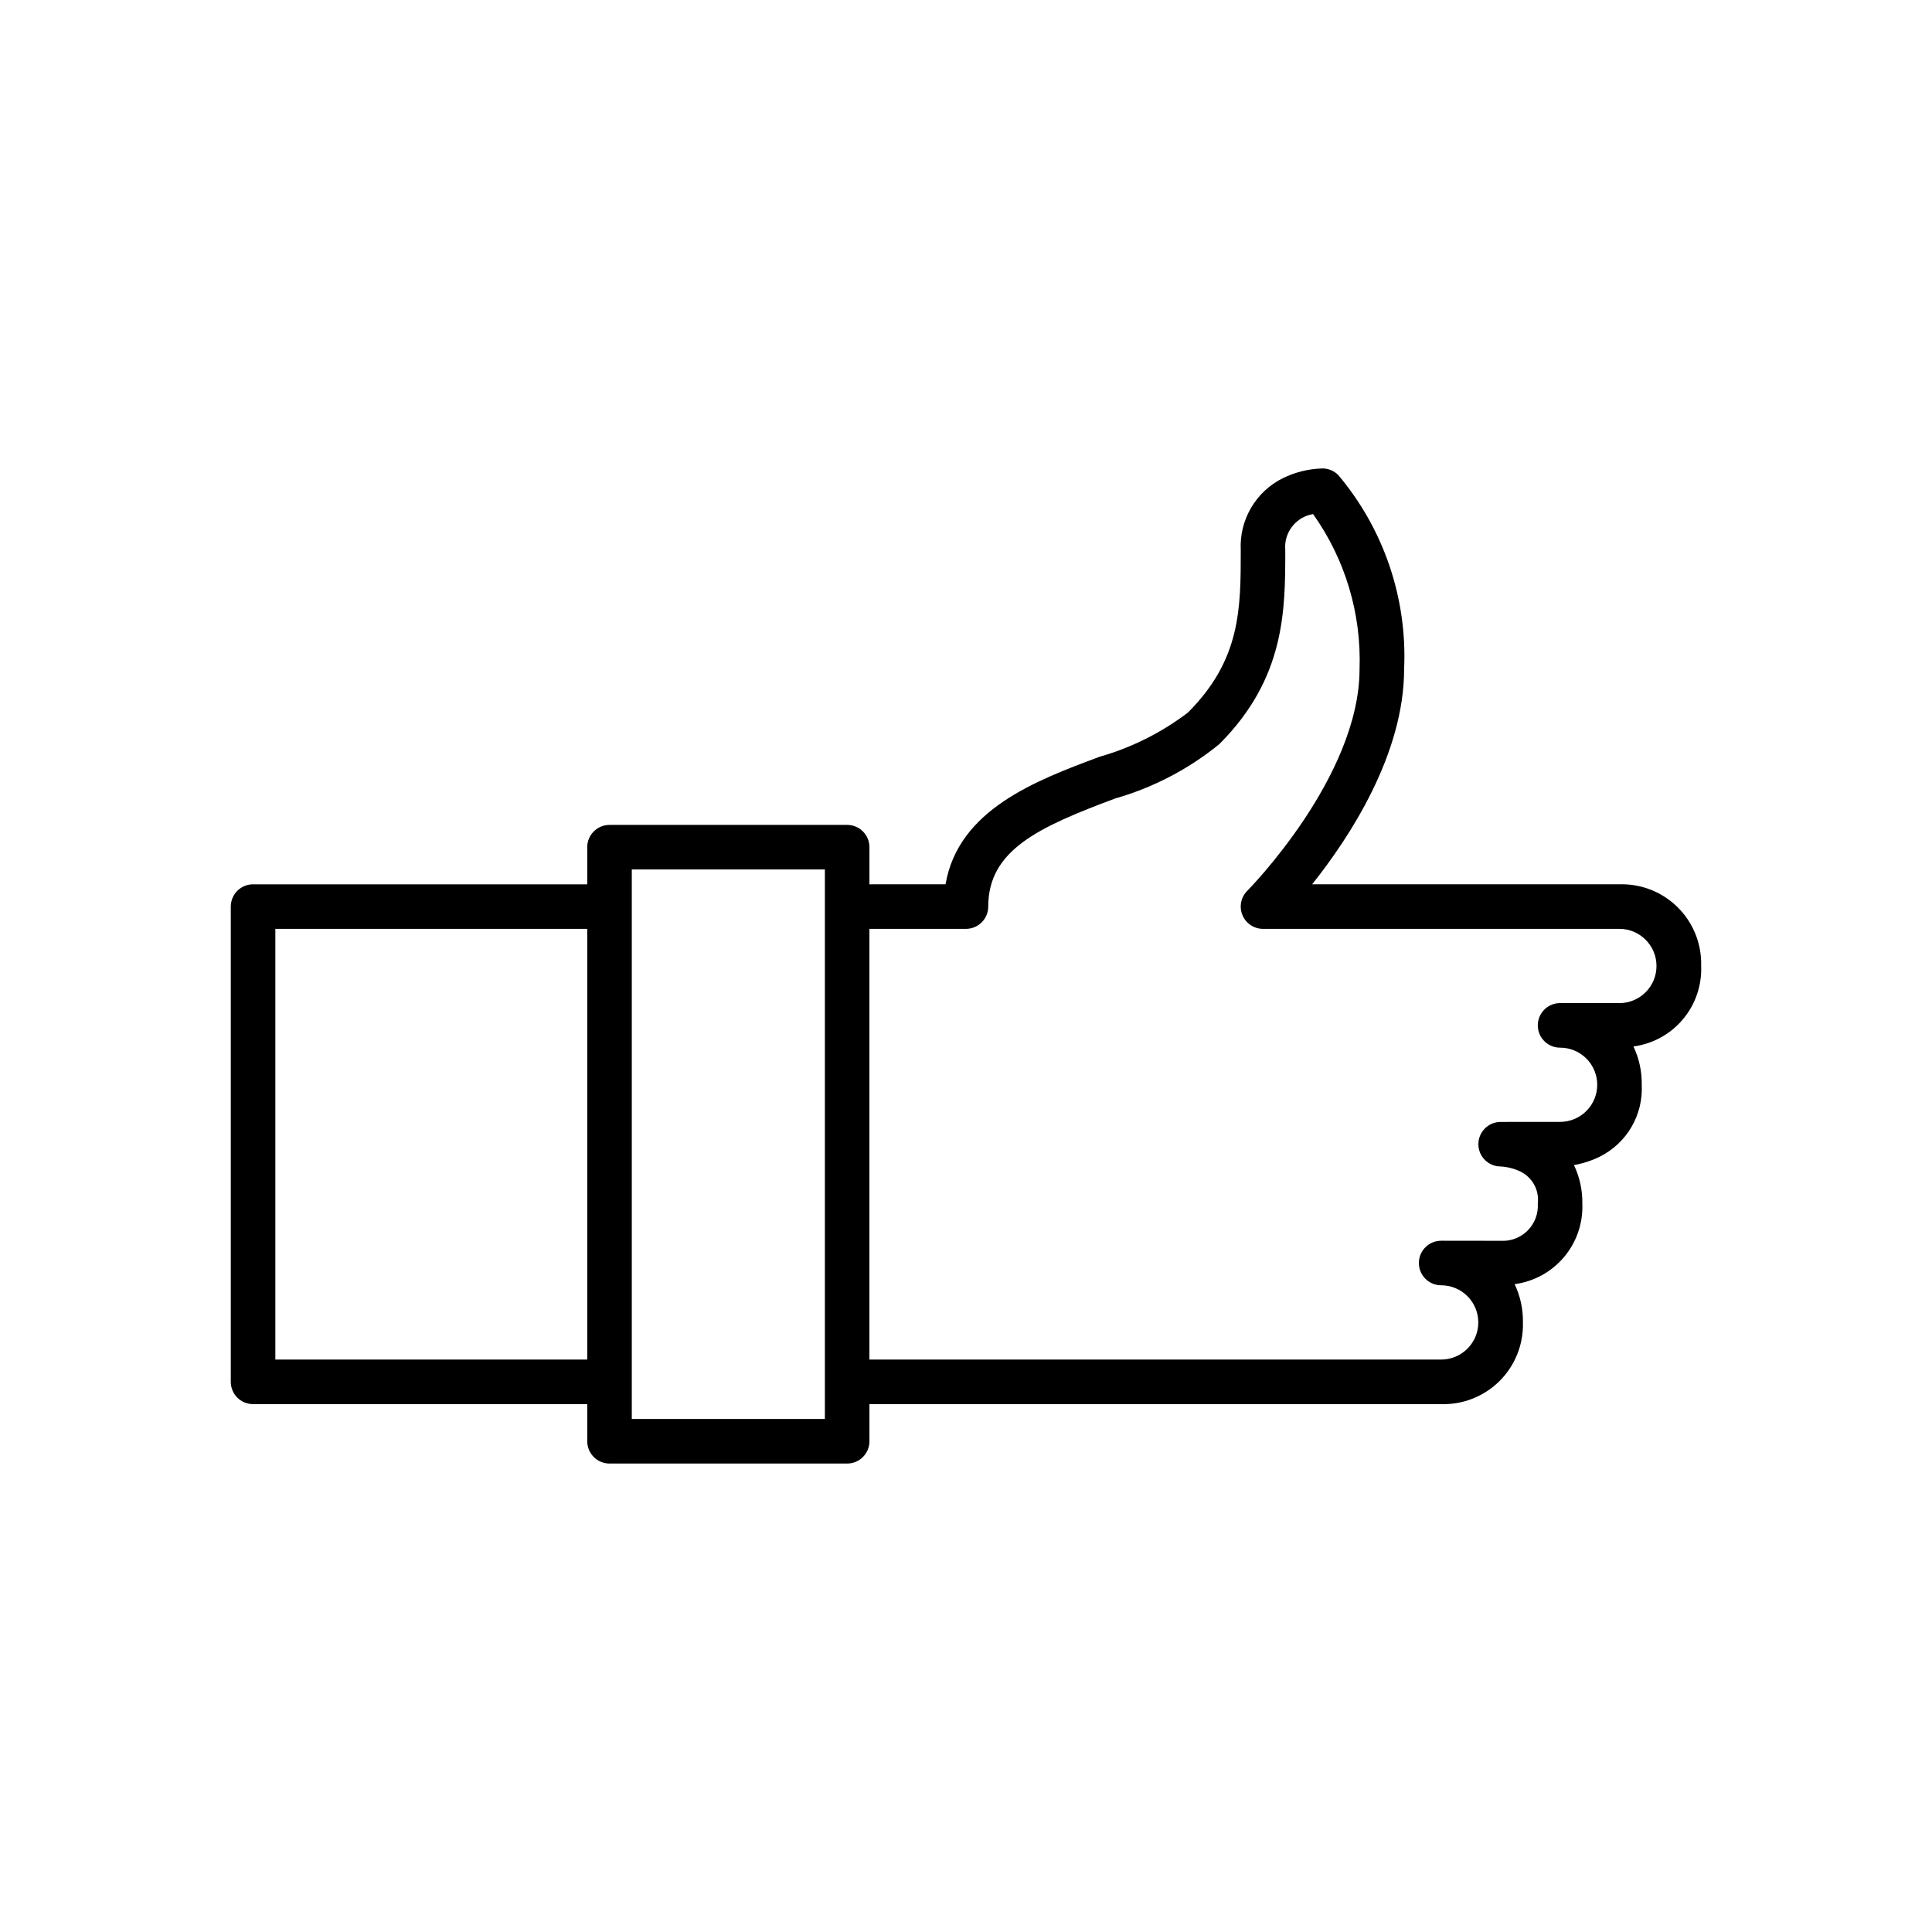 <?xml version="1.0" encoding="UTF-8"?>
<!-- Uploaded to: SVG Repo, www.svgrepo.com, Generator: SVG Repo Mixer Tools -->
<svg fill="#000000" width="800px" height="800px" version="1.1" viewBox="144 144 512 512" xmlns="http://www.w3.org/2000/svg">
 <path d="m573.18 378.35h-81.453c9.852-12.359 24.379-34.418 24.379-57.074 0.848-18.723-5.391-37.078-17.473-51.406-1.105-1.105-2.606-1.727-4.172-1.73h-0.004c-3.648 0.102-7.231 0.984-10.512 2.59-3.508 1.746-6.434 4.481-8.41 7.867-1.98 3.387-2.926 7.277-2.723 11.191 0 15.582 0 29.043-14.016 43.059-6.996 5.316-14.922 9.281-23.371 11.691-16.84 6.285-37.441 13.977-40.848 33.809l-20.168 0.004v-9.84c0-3.262-2.644-5.906-5.902-5.906h-62.977c-3.262 0-5.902 2.644-5.906 5.906v9.84h-88.559c-3.262 0-5.902 2.641-5.906 5.902v125.95c0.004 3.262 2.644 5.902 5.906 5.902h88.559v9.84c0.004 3.262 2.644 5.906 5.906 5.906h62.977c3.258 0 5.902-2.644 5.902-5.906v-9.84h151.54c5.789 0.164 11.391-2.062 15.484-6.16 4.098-4.098 6.324-9.699 6.156-15.488 0.062-3.504-0.688-6.977-2.195-10.145 5.113-0.684 9.789-3.25 13.105-7.195 3.32-3.949 5.043-8.992 4.836-14.145 0.055-3.535-0.703-7.031-2.219-10.223 2.367-0.41 4.664-1.156 6.824-2.215 3.508-1.746 6.434-4.477 8.414-7.863 1.977-3.383 2.926-7.273 2.723-11.188 0.062-3.512-0.691-6.992-2.199-10.164 5.113-0.68 9.785-3.242 13.105-7.188 3.32-3.945 5.047-8.988 4.84-14.137 0.168-5.793-2.059-11.398-6.152-15.496-4.098-4.098-9.703-6.324-15.496-6.152zm-356.21 125.95v-114.14h82.656v114.14zm145.63 15.742h-51.168v-145.63h51.168zm210.58-110.21h-15.895c-3.223 0.082-5.785 2.731-5.754 5.957 0.027 3.223 2.637 5.828 5.863 5.852 2.613-0.016 5.125 1.012 6.981 2.852 1.855 1.844 2.902 4.348 2.906 6.961 0.004 2.613-1.031 5.125-2.879 6.973s-4.356 2.887-6.973 2.883l-15.742 0.012c-3.262 0-5.902 2.644-5.902 5.906 0 3.258 2.644 5.902 5.906 5.898h0.004c1.812 0.105 3.59 0.559 5.227 1.344 3.195 1.559 5.047 4.973 4.609 8.5 0.168 2.656-0.812 5.258-2.695 7.144-1.879 1.883-4.481 2.871-7.137 2.711l-15.742-0.02-0.012 0.004c-3.258-0.016-5.914 2.617-5.926 5.879-0.012 3.262 2.621 5.914 5.883 5.926 5.434-0.012 9.848 4.383 9.863 9.82 0.012 5.434-4.383 9.848-9.82 9.863h-151.54v-114.14h25.586c3.258-0.004 5.902-2.644 5.902-5.906 0-14.969 13.328-21.062 33.656-28.652 10.078-2.879 19.465-7.781 27.59-14.406 17.473-17.473 17.473-35.5 17.473-51.406-0.434-4.625 2.785-8.797 7.371-9.551 8.5 11.957 12.828 26.379 12.312 41.039 0 28.629-29.461 58.508-29.762 58.805h-0.004c-1.684 1.691-2.184 4.231-1.27 6.434 0.914 2.203 3.062 3.641 5.449 3.644h94.414c5.434-0.016 9.852 4.379 9.867 9.812 0.012 5.434-4.383 9.852-9.816 9.867z"/>
</svg>